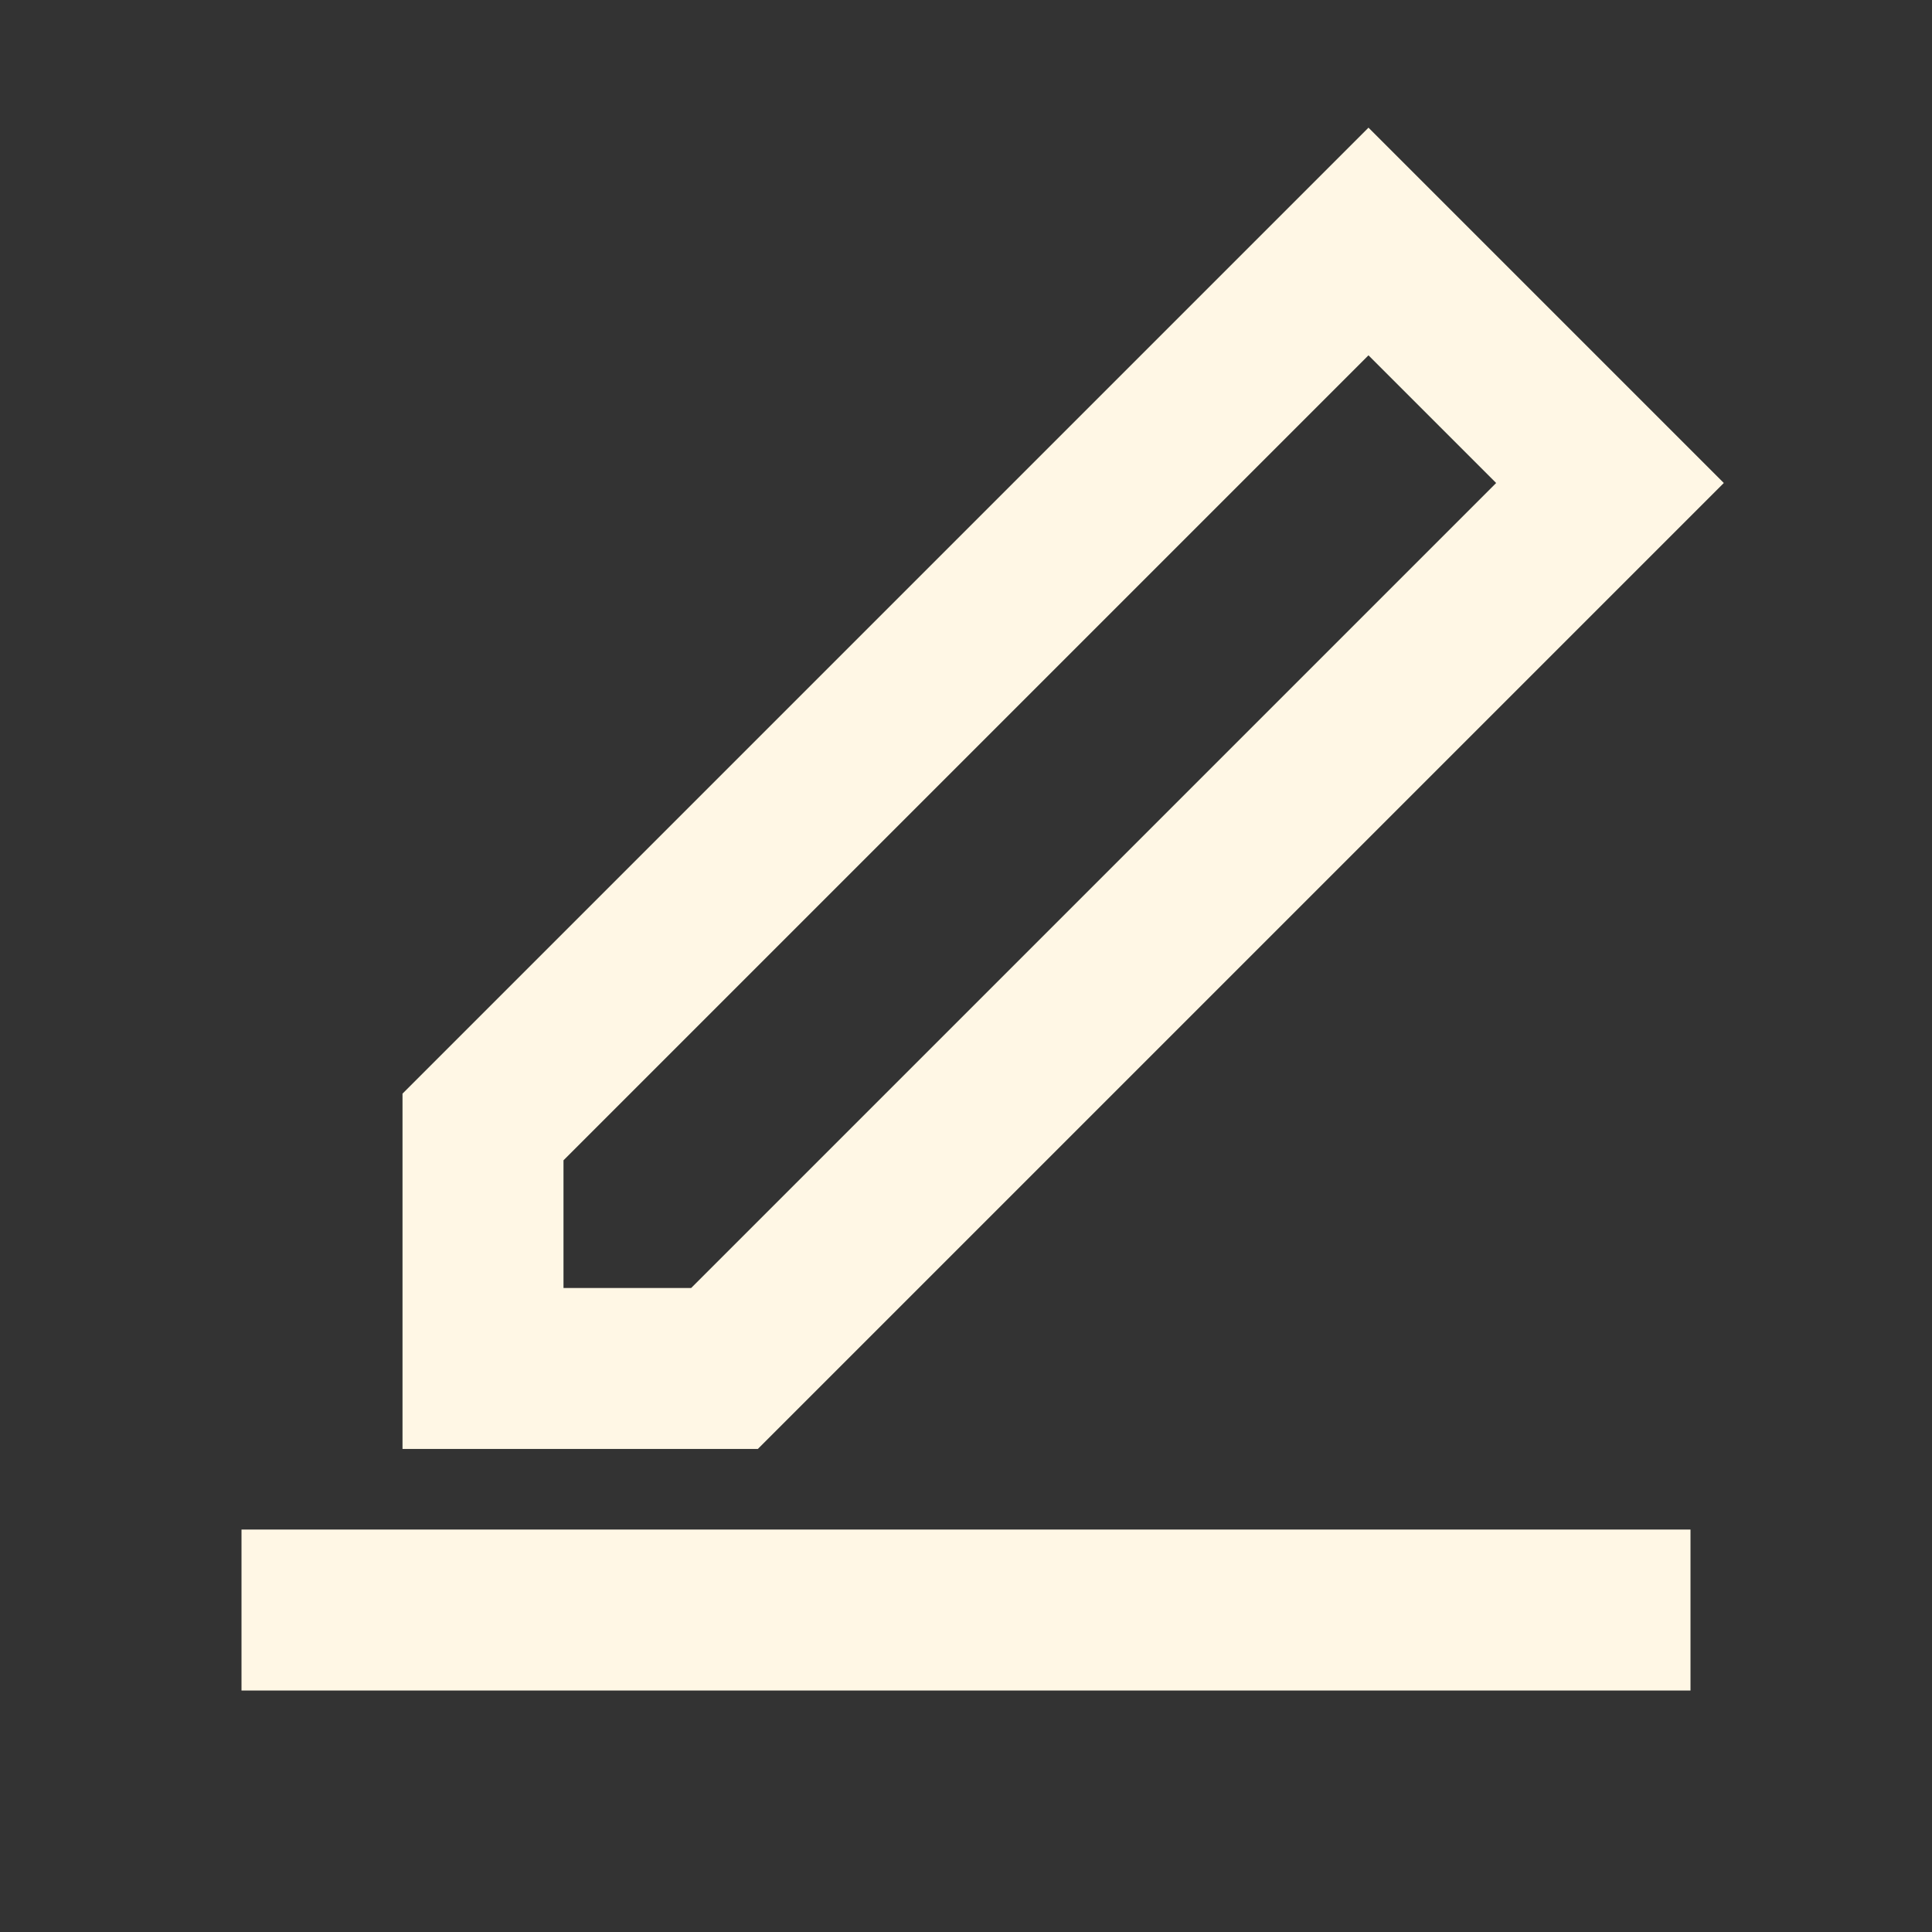 <svg width="31" height="31" viewBox="0 0 31 31" fill="none" xmlns="http://www.w3.org/2000/svg">
<rect x="0" y="0" width="31" height="31" fill="#333333" stroke="none"/>
<path d="M3.875 25.834H27.125" stroke="#FFF7E5" stroke-width="2.583"/>
<path d="M7.75 21.958V18.083L21.958 3.875L25.833 7.75L11.625 21.958H7.75Z" stroke="#FFF7E5" stroke-width="2.583"/>
</svg>
